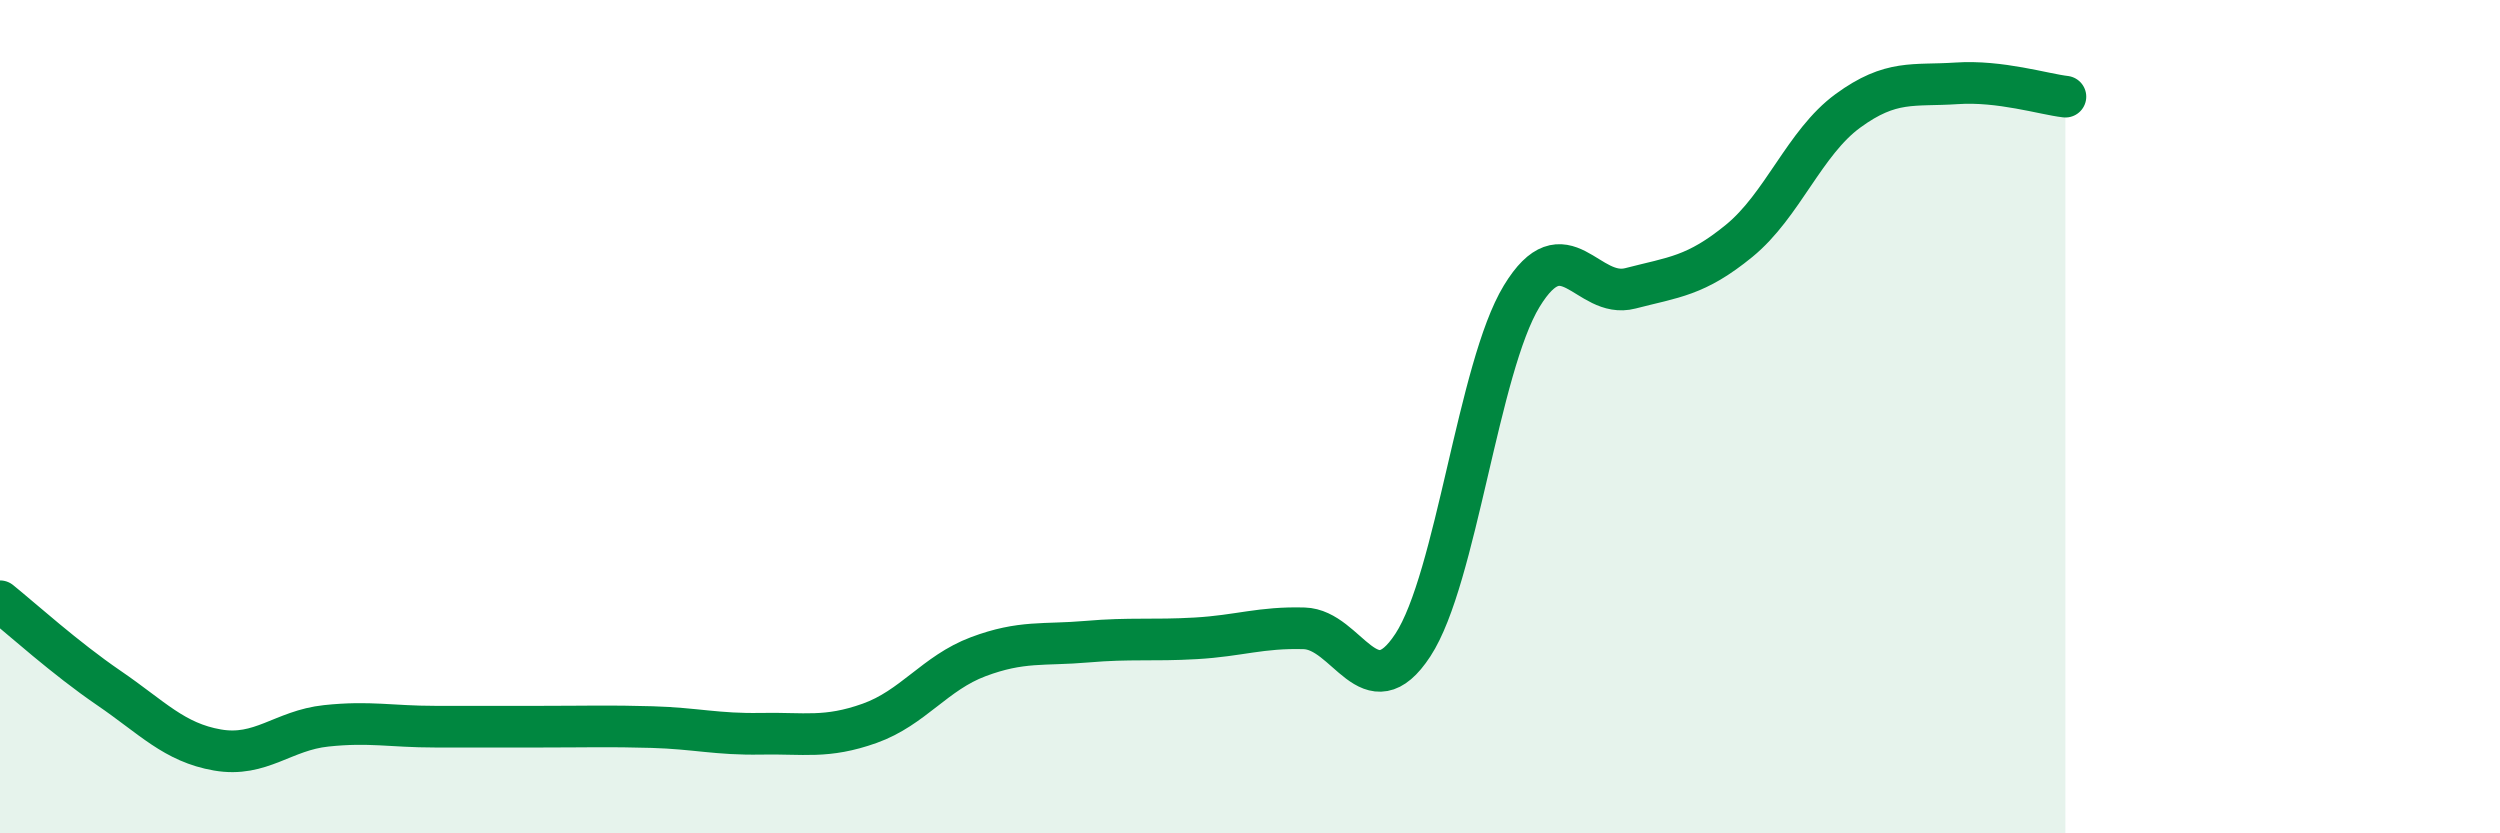 
    <svg width="60" height="20" viewBox="0 0 60 20" xmlns="http://www.w3.org/2000/svg">
      <path
        d="M 0,14.43 C 0.52,14.85 1.57,15.8 2.61,16.51 C 3.65,17.22 4.18,17.82 5.22,18 C 6.26,18.18 6.79,17.53 7.83,17.42 C 8.87,17.31 9.39,17.44 10.43,17.44 C 11.47,17.44 12,17.44 13.04,17.44 C 14.08,17.44 14.61,17.42 15.65,17.45 C 16.69,17.48 17.22,17.63 18.26,17.61 C 19.3,17.59 19.83,17.73 20.87,17.36 C 21.91,16.99 22.44,16.15 23.48,15.76 C 24.52,15.37 25.05,15.49 26.09,15.4 C 27.13,15.31 27.66,15.38 28.7,15.32 C 29.74,15.26 30.26,15.05 31.3,15.08 C 32.34,15.11 32.87,17.07 33.91,15.48 C 34.95,13.89 35.48,8.82 36.52,7.11 C 37.56,5.4 38.09,7.19 39.13,6.92 C 40.17,6.65 40.7,6.63 41.74,5.78 C 42.78,4.93 43.31,3.42 44.35,2.66 C 45.39,1.9 45.92,2.07 46.96,2 C 48,1.93 49.05,2.26 49.57,2.32L49.57 20L0 20Z"
        fill="#008740"
        opacity="0.1"
        stroke-linecap="round"
        stroke-linejoin="round"
      />
      <path
        d="M 0,14.43 C 0.52,14.85 1.57,15.8 2.61,16.51 C 3.65,17.22 4.18,17.82 5.22,18 C 6.26,18.18 6.79,17.53 7.83,17.42 C 8.87,17.31 9.39,17.44 10.43,17.44 C 11.47,17.44 12,17.44 13.04,17.44 C 14.08,17.44 14.61,17.42 15.65,17.45 C 16.69,17.48 17.22,17.63 18.26,17.61 C 19.3,17.59 19.83,17.73 20.87,17.36 C 21.91,16.99 22.44,16.15 23.48,15.76 C 24.52,15.37 25.05,15.49 26.09,15.4 C 27.13,15.31 27.66,15.38 28.7,15.32 C 29.74,15.26 30.26,15.05 31.3,15.08 C 32.34,15.11 32.87,17.07 33.91,15.48 C 34.95,13.89 35.48,8.82 36.52,7.11 C 37.56,5.4 38.09,7.19 39.13,6.92 C 40.17,6.65 40.7,6.63 41.74,5.78 C 42.78,4.93 43.31,3.42 44.35,2.66 C 45.39,1.9 45.92,2.07 46.96,2 C 48,1.93 49.05,2.26 49.57,2.32"
        stroke="#008740"
        stroke-width="1"
        fill="none"
        stroke-linecap="round"
        stroke-linejoin="round"
      />
    </svg>
  